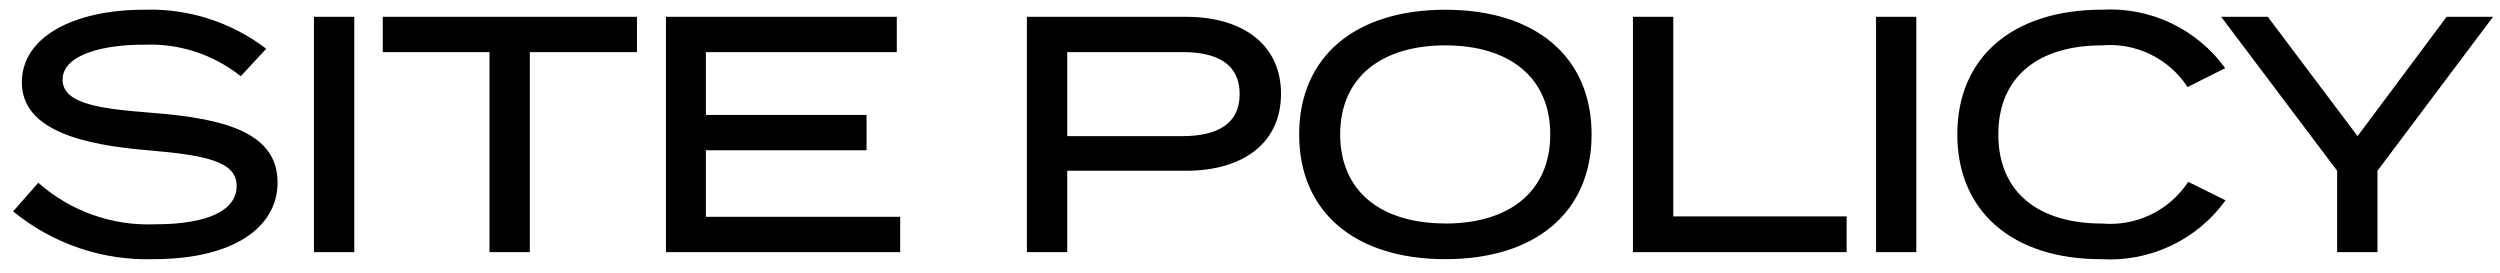 <svg width="119" height="13" viewBox="0 0 119 13" fill="none" xmlns="http://www.w3.org/2000/svg">
<path d="M7.3 5.376C4.852 5.184 2.98 4.976 2.98 3.792C2.98 2.544 5.092 2.112 6.868 2.128C8.529 2.058 10.16 2.591 11.46 3.628L12.672 2.32C11 1.043 8.935 0.386 6.832 0.464C3.616 0.464 1.04 1.7 1.04 3.92C1.04 6.208 3.952 6.896 7.04 7.152C9.856 7.392 11.264 7.696 11.264 8.852C11.264 10.02 9.888 10.676 7.392 10.676C5.35 10.763 3.354 10.055 1.824 8.7L0.624 10.06C2.504 11.603 4.881 12.412 7.312 12.336C11.12 12.336 13.212 10.816 13.212 8.688C13.216 6.352 10.784 5.648 7.3 5.376ZM16.864 12V0.8H14.944V12H16.864ZM30.32 0.8H18.22V2.48H23.3V12H25.22V2.48H30.32V0.8ZM33.6 10.32V7.152H41.248V5.472H33.6V2.48H42.688V0.8H31.7V12H42.848V10.32H33.6ZM56.448 0.8H48.88V12H50.8V8.128H56.448C59.168 8.128 60.976 6.816 60.976 4.464C60.976 2.128 59.168 0.8 56.448 0.8ZM56.288 6.48H50.8V2.48H56.288C57.936 2.48 59.008 3.04 59.008 4.48C59.008 5.9 57.936 6.48 56.288 6.48ZM68.8 12.336C73.1 12.336 75.76 10.096 75.76 6.4C75.76 2.704 73.1 0.464 68.8 0.464C64.5 0.464 61.84 2.7 61.84 6.4C61.84 10.1 64.5 12.336 68.8 12.336ZM68.8 10.636C65.744 10.636 63.792 9.116 63.792 6.396C63.792 3.676 65.76 2.16 68.8 2.16C71.84 2.16 73.792 3.68 73.792 6.4C73.792 9.12 71.84 10.64 68.8 10.64V10.636ZM79.648 10.3V0.8H77.728V12H87.9V10.3H79.648ZM91.216 12V0.8H89.3V12H91.216ZM100.048 10.64C97.088 10.64 95.12 9.2 95.12 6.4C95.12 3.6 97.088 2.16 100.048 2.16C100.844 2.09 101.644 2.238 102.363 2.587C103.081 2.937 103.692 3.475 104.128 4.144L105.92 3.244C105.257 2.328 104.376 1.593 103.355 1.107C102.335 0.621 101.209 0.398 100.08 0.46C95.808 0.46 93.168 2.716 93.168 6.396C93.168 10.076 95.808 12.336 100 12.336C101.146 12.409 102.291 12.191 103.329 11.701C104.367 11.212 105.264 10.467 105.936 9.536L104.16 8.656C103.718 9.327 103.102 9.866 102.378 10.216C101.654 10.565 100.849 10.712 100.048 10.64ZM105.728 0.8L111.248 8.128V12H113.168V8.128L118.668 0.8H116.46L112.22 6.48L107.948 0.8H105.728Z" fill="black"/>
</svg>
